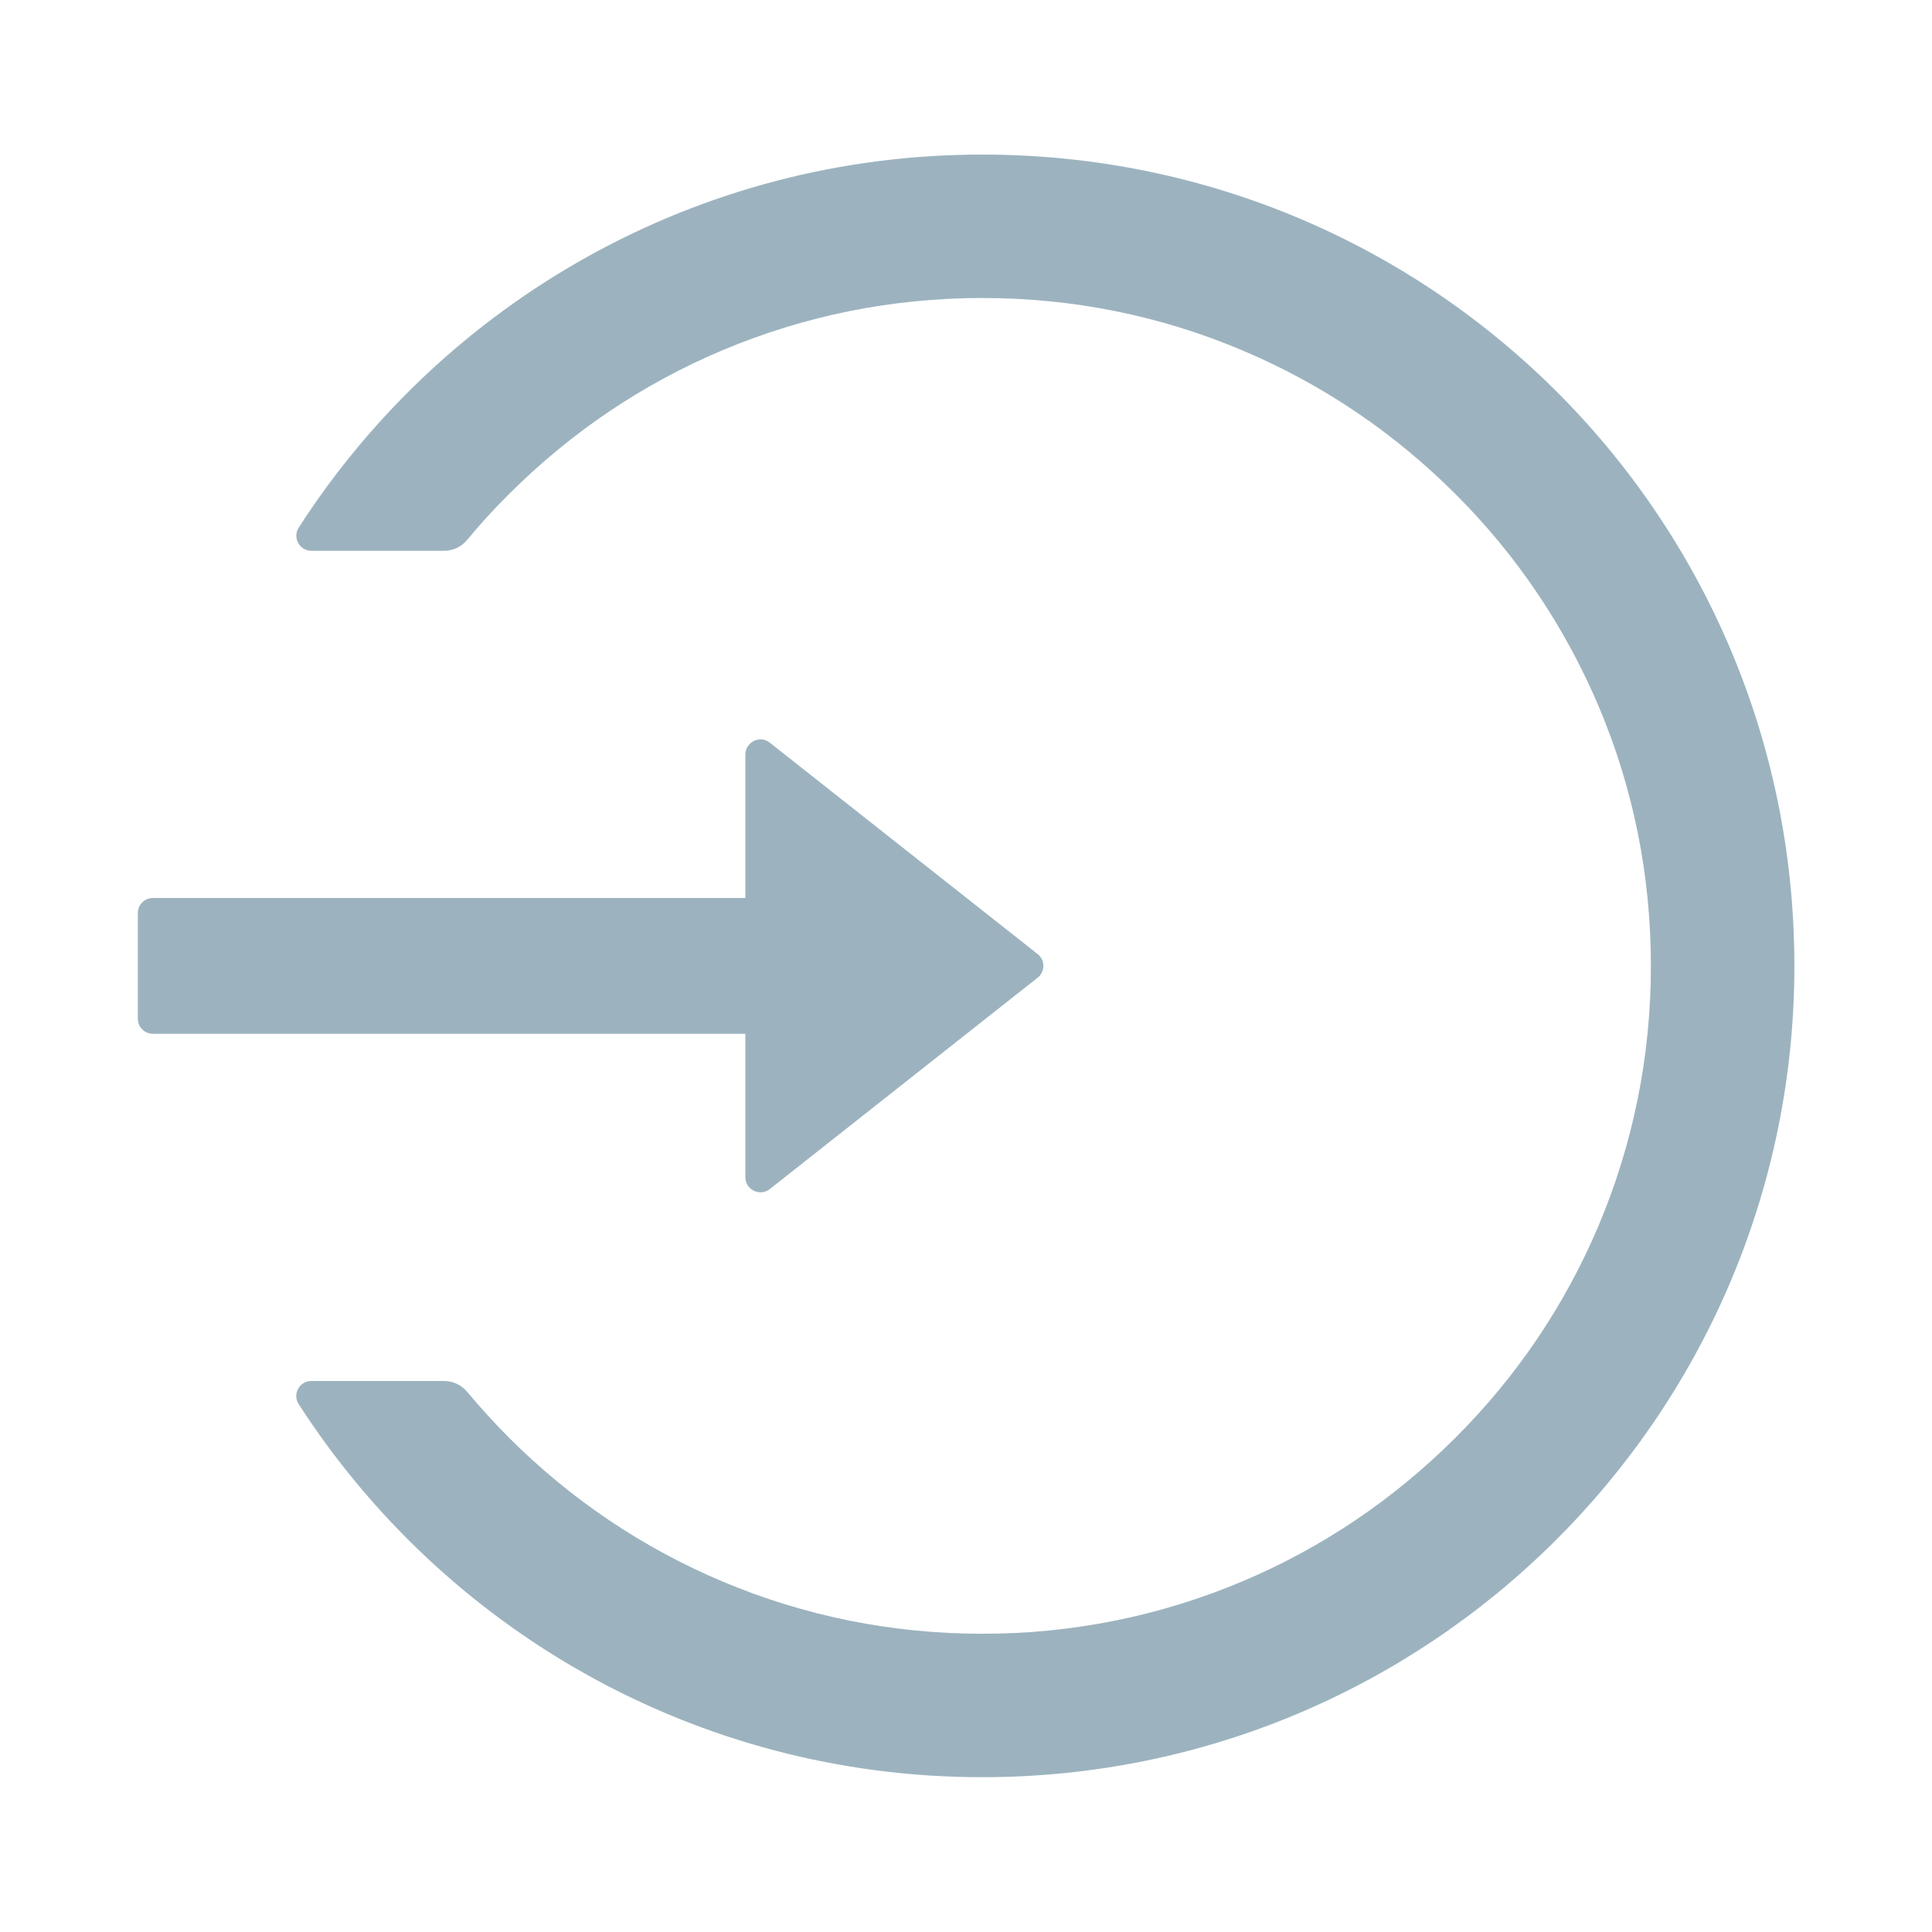 <svg width="24" height="24" viewBox="0 0 24 24" fill="none" xmlns="http://www.w3.org/2000/svg">
<path d="M12.228 1.92C8.654 1.911 5.508 3.76 3.711 6.554C3.631 6.678 3.72 6.842 3.868 6.842H5.515C5.628 6.842 5.733 6.793 5.804 6.706C5.968 6.507 6.143 6.315 6.329 6.132C7.093 5.37 7.981 4.77 8.97 4.353C9.992 3.922 11.079 3.702 12.202 3.702C13.325 3.702 14.412 3.92 15.434 4.353C16.423 4.77 17.311 5.37 18.075 6.132C18.84 6.894 19.437 7.782 19.857 8.769C20.29 9.791 20.508 10.876 20.508 11.999C20.508 13.121 20.288 14.206 19.857 15.228C19.439 16.215 18.84 17.103 18.075 17.865C17.311 18.627 16.423 19.227 15.434 19.644C14.411 20.076 13.312 20.297 12.202 20.295C11.079 20.295 9.992 20.075 8.97 19.644C7.983 19.227 7.086 18.623 6.329 17.865C6.143 17.68 5.97 17.488 5.804 17.291C5.733 17.204 5.625 17.155 5.515 17.155H3.868C3.72 17.155 3.629 17.319 3.711 17.443C5.506 20.23 8.637 22.077 12.202 22.077C17.738 22.077 22.233 17.621 22.29 12.102C22.346 6.493 17.843 1.935 12.228 1.92ZM9.259 14.624V12.842H1.899C1.796 12.842 1.712 12.758 1.712 12.655V11.342C1.712 11.239 1.796 11.155 1.899 11.155H9.259V9.374C9.259 9.217 9.442 9.127 9.563 9.226L12.889 11.851C12.912 11.868 12.93 11.891 12.942 11.916C12.955 11.942 12.961 11.97 12.961 11.999C12.961 12.027 12.955 12.055 12.942 12.081C12.93 12.106 12.912 12.129 12.889 12.146L9.563 14.771C9.442 14.867 9.259 14.781 9.259 14.624Z" fill="#9CB3BF"/>
</svg>
